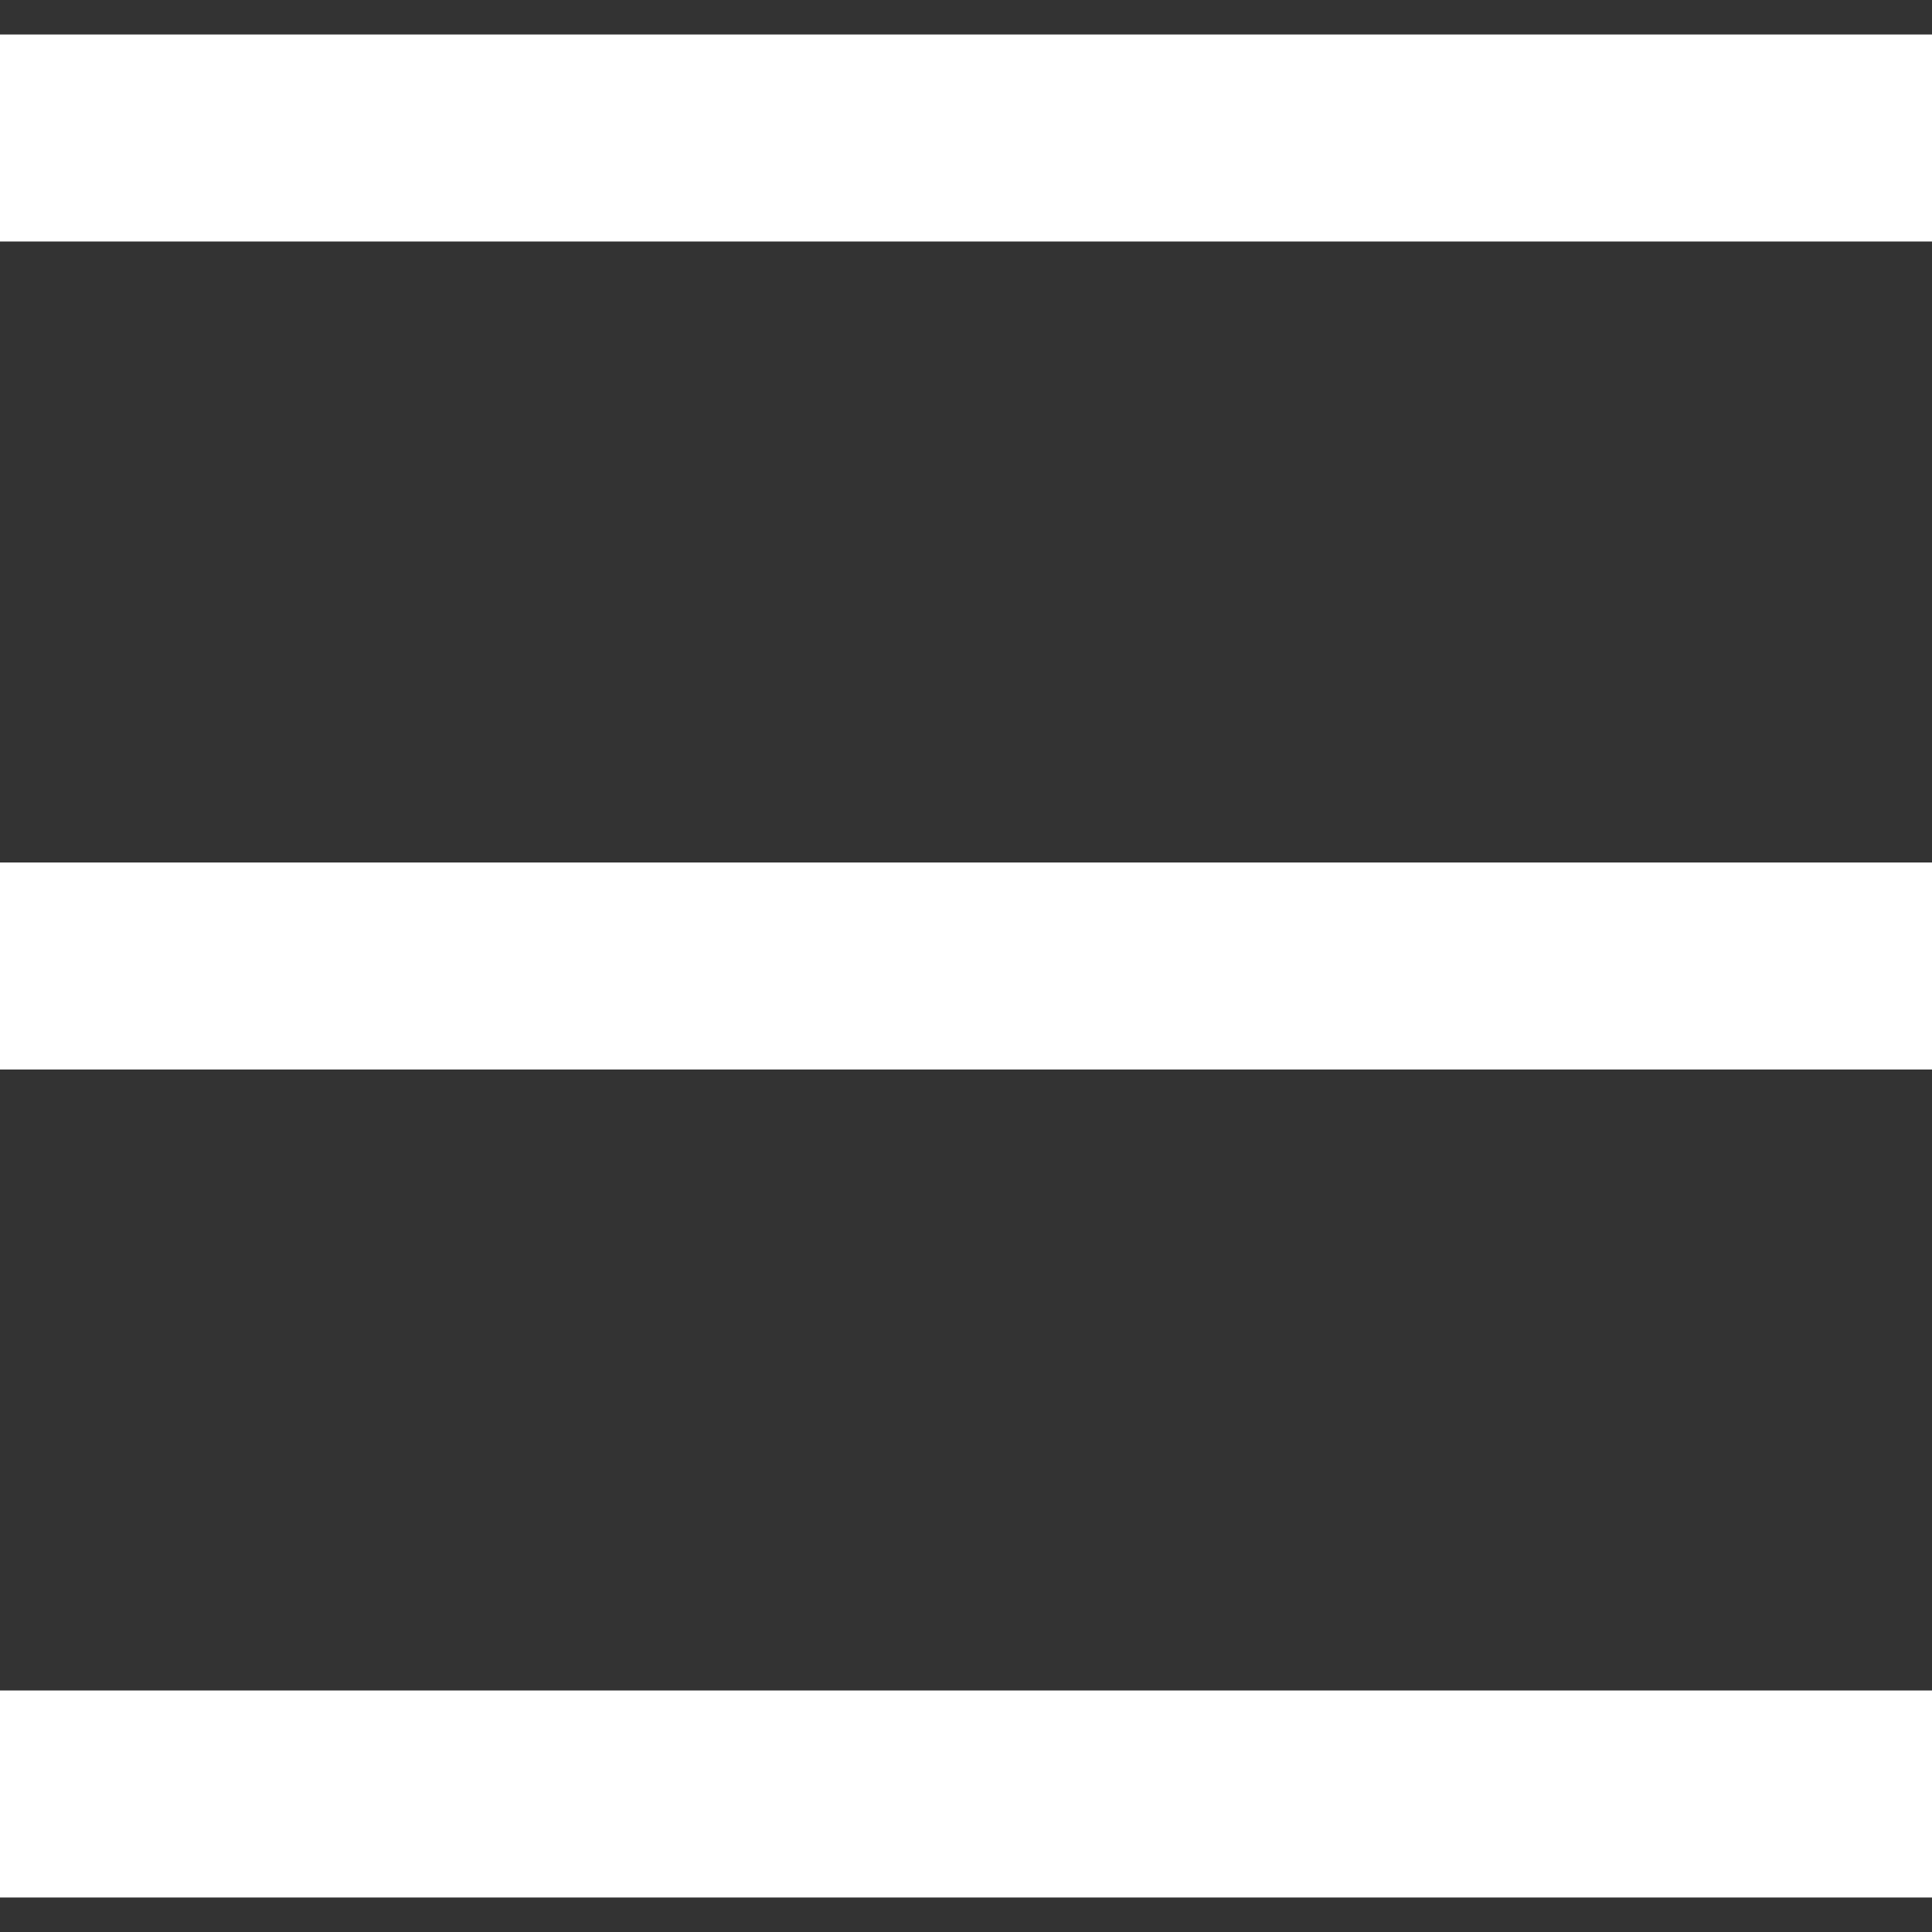 <svg xmlns="http://www.w3.org/2000/svg" width="14" height="14" viewBox="0 0 14 14" fill="none"><rect x="0" y="0" width="14" height="14" fill="#333333" stroke="none"/><path d="M0 1H14" stroke="white" stroke-width="1.5"></path><path d="M0 7H14" stroke="white" stroke-width="1.5"></path><path d="M0 13H14" stroke="white" stroke-width="1.5"></path></svg>